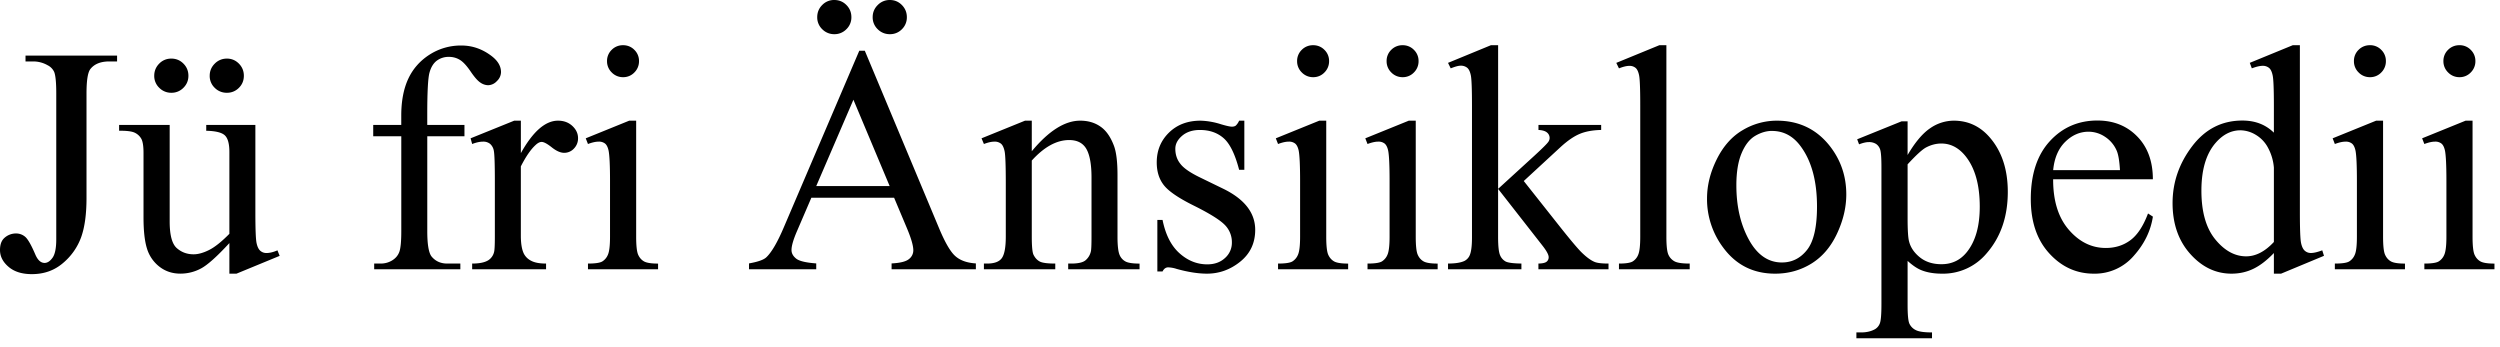 <svg xmlns="http://www.w3.org/2000/svg" width="101" height="14"><path fill="#000" fill-rule="nonzero" d="M1.031 2.482v-.235H4.73v.235h-.312c-.352 0-.609.104-.77.312-.102.136-.153.463-.153.98v4.22c0 .65-.07 1.176-.213 1.579a2.452 2.452 0 0 1-.735 1.053c-.348.3-.768.449-1.26.449-.4 0-.713-.099-.942-.296C.114 10.582 0 10.356 0 10.1c0-.208.053-.365.16-.471a.693.693 0 0 1 .49-.197.56.56 0 0 1 .365.133c.108.09.245.327.41.713.098.23.223.344.376.344.115 0 .222-.07.322-.21.1-.14.15-.388.15-.745V3.774c0-.437-.028-.725-.083-.865a.57.57 0 0 0-.268-.274 1.17 1.17 0 0 0-.579-.153h-.312Zm9.286 2.565V8.58c0 .675.016 1.087.048 1.238.032.15.083.255.153.315.07.06.152.089.245.089.132 0 .28-.036.446-.108l.089.223-1.744.719h-.287V9.82c-.5.543-.882.885-1.145 1.025a1.75 1.75 0 0 1-.834.21c-.327 0-.61-.095-.85-.283a1.465 1.465 0 0 1-.5-.73c-.093-.296-.14-.716-.14-1.26V6.18c0-.276-.03-.466-.089-.573a.593.593 0 0 0-.264-.245c-.117-.057-.328-.083-.633-.08v-.235h2.043V8.95c0 .543.094.9.283 1.07.189.169.417.254.684.254.183 0 .39-.057.621-.172.231-.115.506-.333.824-.656V6.142c0-.33-.06-.555-.181-.671-.121-.117-.373-.18-.754-.188v-.236h1.985Zm-1.152-2.68c.191 0 .354.069.487.204.134.136.2.3.2.49 0 .191-.066.354-.2.487a.663.663 0 0 1-.487.2.673.673 0 0 1-.49-.2.658.658 0 0 1-.203-.486c0-.191.068-.355.203-.49a.668.668 0 0 1 .49-.204Zm-2.246 0c.195 0 .36.069.493.204.134.136.2.3.2.49 0 .191-.068.354-.203.487a.666.666 0 0 1-.484.2.673.673 0 0 1-.49-.2.658.658 0 0 1-.204-.486c0-.191.067-.355.2-.49a.658.658 0 0 1 .488-.204Zm11.724-.528c.445 0 .855.145 1.228.433.246.191.37.405.37.643a.509.509 0 0 1-.166.36.495.495 0 0 1-.357.168.572.572 0 0 1-.308-.105c-.109-.07-.241-.22-.398-.452-.157-.23-.301-.387-.433-.467a.824.824 0 0 0-.44-.121.793.793 0 0 0-.496.156c-.135.104-.233.265-.292.483-.06.219-.09.782-.09 1.69v.42h1.503v.459h-1.502v3.831c0 .543.059.887.178 1.031.157.187.367.28.63.28h.528v.23h-3.481v-.23h.26c.17 0 .325-.042.465-.127.14-.085.237-.2.29-.344.053-.144.08-.424.08-.84V5.506h-1.134v-.459h1.133v-.382c0-.58.094-1.073.28-1.476.187-.403.472-.729.856-.977a2.335 2.335 0 0 1 1.296-.373Zm2.4 3.036v1.312c.487-.874.988-1.312 1.501-1.312.234 0 .427.072.58.214.152.142.229.306.229.493a.583.583 0 0 1-.166.42.53.53 0 0 1-.394.172c-.149 0-.315-.073-.5-.22-.185-.146-.321-.22-.41-.22-.077 0-.16.043-.249.128-.19.174-.388.46-.592.86v2.793c0 .323.04.567.121.732a.66.66 0 0 0 .293.287c.14.076.342.114.605.114v.23h-2.986v-.23c.298 0 .518-.046.662-.14a.543.543 0 0 0 .223-.324c.021-.072.032-.278.032-.618v-2.26c0-.678-.014-1.082-.041-1.212a.475.475 0 0 0-.153-.283.43.43 0 0 0-.277-.089c-.132 0-.28.032-.446.096l-.063-.23 1.763-.713h.267Zm4.13-3.048a.62.62 0 0 1 .455.187.62.62 0 0 1 .188.456.63.63 0 0 1-.188.458.615.615 0 0 1-.455.19.625.625 0 0 1-.458-.19.625.625 0 0 1-.191-.458.62.62 0 0 1 .188-.456.627.627 0 0 1 .461-.187Zm.528 3.048V9.56c0 .365.027.608.08.729.053.12.131.21.235.27.104.06.294.09.57.09v.229h-2.832v-.23c.284 0 .475-.027.573-.082a.568.568 0 0 0 .232-.274c.057-.127.086-.371.086-.732V7.313c0-.632-.02-1.041-.058-1.228-.03-.136-.076-.23-.14-.283a.396.396 0 0 0-.26-.08c-.12 0-.264.032-.433.096l-.09-.23 1.757-.713h.28Zm10.42 3.113h-3.342l-.586 1.362c-.144.335-.216.586-.216.751 0 .132.063.247.188.347.125.1.396.164.811.194v.236H30.26v-.236c.36-.064.594-.146.7-.248.216-.204.456-.618.719-1.241l3.036-7.104h.223l3.004 7.18c.242.577.461.952.659 1.123.197.172.472.269.824.29v.236h-3.405v-.236c.343-.017.576-.074.697-.172a.443.443 0 0 0 .181-.356c0-.187-.085-.482-.254-.885l-.522-1.241Zm-.179-.471-1.464-3.488-1.502 3.488h2.966ZM35.95 0c.19 0 .353.068.487.204.133.135.2.299.2.49a.663.663 0 0 1-.2.487.663.663 0 0 1-.487.2.673.673 0 0 1-.49-.2.658.658 0 0 1-.204-.487c0-.191.068-.355.204-.49a.668.668 0 0 1 .49-.204Zm-2.247 0c.195 0 .36.068.493.204.134.135.2.299.2.49a.658.658 0 0 1-.203.487.666.666 0 0 1-.484.2.673.673 0 0 1-.49-.2.658.658 0 0 1-.203-.487c0-.191.066-.355.2-.49A.658.658 0 0 1 33.702 0Zm7.981 6.11c.684-.823 1.335-1.235 1.955-1.235.318 0 .591.08.82.24.23.158.412.42.548.785.093.255.14.645.14 1.171V9.56c0 .37.03.62.09.751a.523.523 0 0 0 .225.248c.104.06.296.09.576.09v.229h-2.883v-.23h.12c.272 0 .462-.041.57-.124a.65.65 0 0 0 .226-.366c.017-.063.026-.263.026-.598V7.173c0-.53-.07-.915-.207-1.155-.138-.24-.37-.36-.697-.36-.505 0-1.008.276-1.509.828V9.56c0 .395.024.639.07.732.06.123.142.213.246.27.104.058.315.086.633.086v.23h-2.883v-.23h.127c.297 0 .497-.075.601-.226.104-.15.156-.438.156-.862V7.396c0-.7-.016-1.127-.047-1.28-.032-.152-.081-.256-.147-.311a.398.398 0 0 0-.264-.083c-.119 0-.26.032-.426.096l-.096-.23 1.757-.713h.273V6.11Zm8.587-1.235v1.986h-.21c-.162-.623-.368-1.048-.62-1.273-.253-.225-.575-.337-.965-.337-.297 0-.537.079-.72.236-.182.157-.273.33-.273.521 0 .238.068.442.204.611.131.174.398.359.802.554l.929.452c.861.42 1.292.974 1.292 1.661 0 .53-.2.958-.602 1.283-.4.324-.85.487-1.346.487-.356 0-.764-.064-1.222-.191a1.243 1.243 0 0 0-.344-.064c-.097 0-.174.055-.229.166h-.21V8.885h.21c.12.594.346 1.042.681 1.343.336.302.711.452 1.127.452.293 0 .531-.086.716-.257a.818.818 0 0 0 .277-.621.987.987 0 0 0-.309-.738c-.206-.2-.616-.452-1.231-.758-.616-.305-1.019-.581-1.21-.827-.19-.242-.286-.548-.286-.917 0-.48.164-.88.493-1.203.329-.322.754-.484 1.276-.484a3 3 0 0 1 .834.147c.216.064.36.095.433.095.068 0 .12-.014.159-.044a.611.611 0 0 0 .134-.198h.21Zm2.781-3.048a.62.62 0 0 1 .455.187.62.62 0 0 1 .188.456.63.63 0 0 1-.188.458.615.615 0 0 1-.455.19.625.625 0 0 1-.458-.19.625.625 0 0 1-.191-.458.62.62 0 0 1 .188-.456.627.627 0 0 1 .461-.187Zm.528 3.048V9.56c0 .365.027.608.08.729.053.12.132.21.235.27.104.06.294.09.57.09v.229h-2.832v-.23c.284 0 .475-.027.573-.082a.568.568 0 0 0 .232-.274c.057-.127.086-.371.086-.732V7.313c0-.632-.02-1.041-.057-1.228-.03-.136-.077-.23-.14-.283a.396.396 0 0 0-.261-.08c-.12 0-.263.032-.433.096l-.09-.23 1.757-.713h.28Zm3.087-3.048a.62.62 0 0 1 .455.187.62.62 0 0 1 .188.456.63.63 0 0 1-.188.458.615.615 0 0 1-.455.19.625.625 0 0 1-.458-.19.625.625 0 0 1-.19-.458.62.62 0 0 1 .187-.456.627.627 0 0 1 .461-.187Zm.529 3.048V9.56c0 .365.026.608.08.729.052.12.13.21.235.27.104.06.294.09.57.09v.229h-2.833v-.23c.284 0 .475-.027.573-.082a.568.568 0 0 0 .232-.274c.057-.127.086-.371.086-.732V7.313c0-.632-.019-1.041-.057-1.228-.03-.136-.077-.23-.14-.283a.396.396 0 0 0-.261-.08c-.119 0-.263.032-.433.096l-.09-.23 1.758-.713h.28Zm3.328-3.048V7.63l1.483-1.355c.314-.289.497-.471.548-.548a.274.274 0 0 0 .05-.152.283.283 0 0 0-.104-.22c-.07-.061-.186-.096-.347-.105v-.204h2.533v.204c-.348.008-.637.062-.869.16-.231.097-.484.27-.76.521L61.56 7.313l1.496 1.89c.416.523.696.853.84.994.204.199.382.328.535.388.106.042.29.063.553.063v.23h-2.832v-.23c.161-.004.27-.028.328-.073a.224.224 0 0 0 .086-.188c0-.097-.085-.254-.255-.47L60.523 7.63v1.935c0 .378.027.626.08.745a.506.506 0 0 0 .226.255c.098.05.31.078.636.082v.23H58.5v-.23c.297 0 .52-.036.669-.108a.46.46 0 0 0 .203-.216c.064-.14.096-.382.096-.726V4.29c0-.675-.015-1.087-.045-1.238-.03-.15-.078-.255-.146-.312a.4.4 0 0 0-.267-.086c-.09 0-.223.036-.401.108l-.109-.222 1.732-.713h.292Zm6.798 0V9.56c0 .365.027.607.08.726a.564.564 0 0 0 .245.27c.11.062.316.092.617.092v.23h-2.858v-.23c.268 0 .45-.027.548-.082a.552.552 0 0 0 .229-.274c.055-.127.083-.371.083-.732V4.265c0-.658-.015-1.062-.045-1.213-.03-.15-.077-.254-.143-.309a.378.378 0 0 0-.252-.082c-.11 0-.25.034-.42.101l-.108-.222 1.738-.713h.286Zm4.462 3.048c.883 0 1.591.336 2.126 1.006.454.573.68 1.23.68 1.973 0 .522-.124 1.05-.375 1.585-.25.535-.595.938-1.034 1.21-.44.271-.928.407-1.467.407-.878 0-1.576-.35-2.094-1.05a3.254 3.254 0 0 1-.656-1.986c0-.535.133-1.066.398-1.595.265-.528.614-.918 1.047-1.17a2.686 2.686 0 0 1 1.375-.38Zm-.197.414c-.225 0-.451.067-.678.2-.227.134-.41.369-.55.704-.14.335-.21.766-.21 1.292 0 .849.168 1.58.505 2.196.337.615.782.923 1.334.923.411 0 .75-.17 1.018-.51.267-.339.401-.922.401-1.75 0-1.035-.223-1.85-.668-2.444-.302-.407-.686-.61-1.152-.61Zm3.443.338 1.795-.726h.242v1.362c.301-.513.603-.873.907-1.079a1.68 1.68 0 0 1 .958-.309c.585 0 1.073.23 1.464.688.48.56.719 1.29.719 2.19 0 1.005-.289 1.837-.866 2.494a2.291 2.291 0 0 1-1.795.809c-.314 0-.585-.045-.814-.134-.17-.064-.361-.19-.573-.382v1.776c0 .399.024.652.073.76a.544.544 0 0 0 .255.258c.12.064.34.096.658.096v.235h-3.055v-.235h.16c.233.004.432-.04.598-.134a.458.458 0 0 0 .187-.226c.045-.104.067-.368.067-.792V6.766c0-.378-.017-.618-.05-.72a.433.433 0 0 0-.163-.228.527.527 0 0 0-.302-.077c-.102 0-.232.03-.389.09l-.076-.204Zm2.037 1.012v2.176c0 .471.019.781.057.93.06.246.205.462.436.649s.523.28.875.28c.425 0 .768-.166 1.031-.497.344-.432.516-1.041.516-1.826 0-.891-.195-1.577-.586-2.056-.271-.331-.594-.497-.967-.497-.204 0-.405.051-.605.153-.153.077-.405.306-.757.688Zm5.88.604c-.003.866.207 1.545.631 2.037.424.492.923.738 1.496.738.382 0 .714-.105.996-.315.282-.21.519-.57.71-1.079l.197.128c-.09.581-.348 1.11-.777 1.588a2.074 2.074 0 0 1-1.61.716c-.7 0-1.3-.273-1.798-.818-.499-.545-.748-1.278-.748-2.2 0-.996.256-1.774.767-2.332.511-.558 1.153-.837 1.925-.837.654 0 1.19.215 1.61.646.42.43.63 1.007.63 1.728h-4.028Zm0-.369h2.7c-.022-.373-.066-.636-.134-.79a1.264 1.264 0 0 0-.474-.56 1.196 1.196 0 0 0-.659-.203c-.352 0-.667.137-.945.41-.278.274-.44.655-.487 1.143Zm8.918 3.348c-.284.297-.562.51-.834.64-.271.13-.564.194-.878.194-.637 0-1.192-.266-1.668-.799-.475-.533-.713-1.217-.713-2.053 0-.836.264-1.6.79-2.294s1.203-1.04 2.03-1.04c.514 0 .938.162 1.273.49V4.283c0-.667-.016-1.076-.048-1.229-.031-.153-.081-.257-.15-.312a.391.391 0 0 0-.254-.083c-.11 0-.257.034-.439.102l-.083-.222 1.738-.713h.286v6.74c0 .683.016 1.1.048 1.25.032.151.083.256.153.316.07.06.151.089.245.089.114 0 .267-.036.458-.108l.07.222-1.731.72h-.293v-.834Zm0-.446V6.772a2.031 2.031 0 0 0-.23-.789 1.322 1.322 0 0 0-.505-.538 1.228 1.228 0 0 0-.614-.181c-.374 0-.707.167-1 .503-.386.44-.579 1.086-.579 1.934 0 .858.187 1.514.56 1.97.374.457.79.685 1.248.685.386 0 .76-.193 1.12-.58Zm3.883-7.95a.62.62 0 0 1 .455.188.62.62 0 0 1 .187.456.63.63 0 0 1-.187.458.615.615 0 0 1-.455.19.625.625 0 0 1-.459-.19.625.625 0 0 1-.19-.458.62.62 0 0 1 .187-.456.627.627 0 0 1 .462-.187Zm.528 3.05V9.56c0 .365.026.608.08.729.053.12.131.21.235.27.104.06.294.09.57.09v.229h-2.833v-.23c.285 0 .476-.027.573-.082a.568.568 0 0 0 .232-.274c.058-.127.086-.371.086-.732V7.313c0-.632-.019-1.041-.057-1.228-.03-.136-.076-.23-.14-.283a.396.396 0 0 0-.26-.08c-.12 0-.264.032-.434.096l-.089-.23 1.757-.713h.28Zm3.087-3.05a.62.62 0 0 1 .455.188.62.62 0 0 1 .188.456.63.63 0 0 1-.188.458.615.615 0 0 1-.455.19.625.625 0 0 1-.458-.19.625.625 0 0 1-.191-.458.62.62 0 0 1 .187-.456.627.627 0 0 1 .462-.187Zm.528 3.05V9.56c0 .365.027.608.08.729.053.12.131.21.235.27.104.06.294.09.57.09v.229h-2.832v-.23c.284 0 .475-.027.572-.082a.568.568 0 0 0 .233-.274c.057-.127.086-.371.086-.732V7.313c0-.632-.02-1.041-.058-1.228-.03-.136-.076-.23-.14-.283a.396.396 0 0 0-.26-.08c-.12 0-.264.032-.433.096l-.09-.23 1.757-.713h.28Z"/></svg>